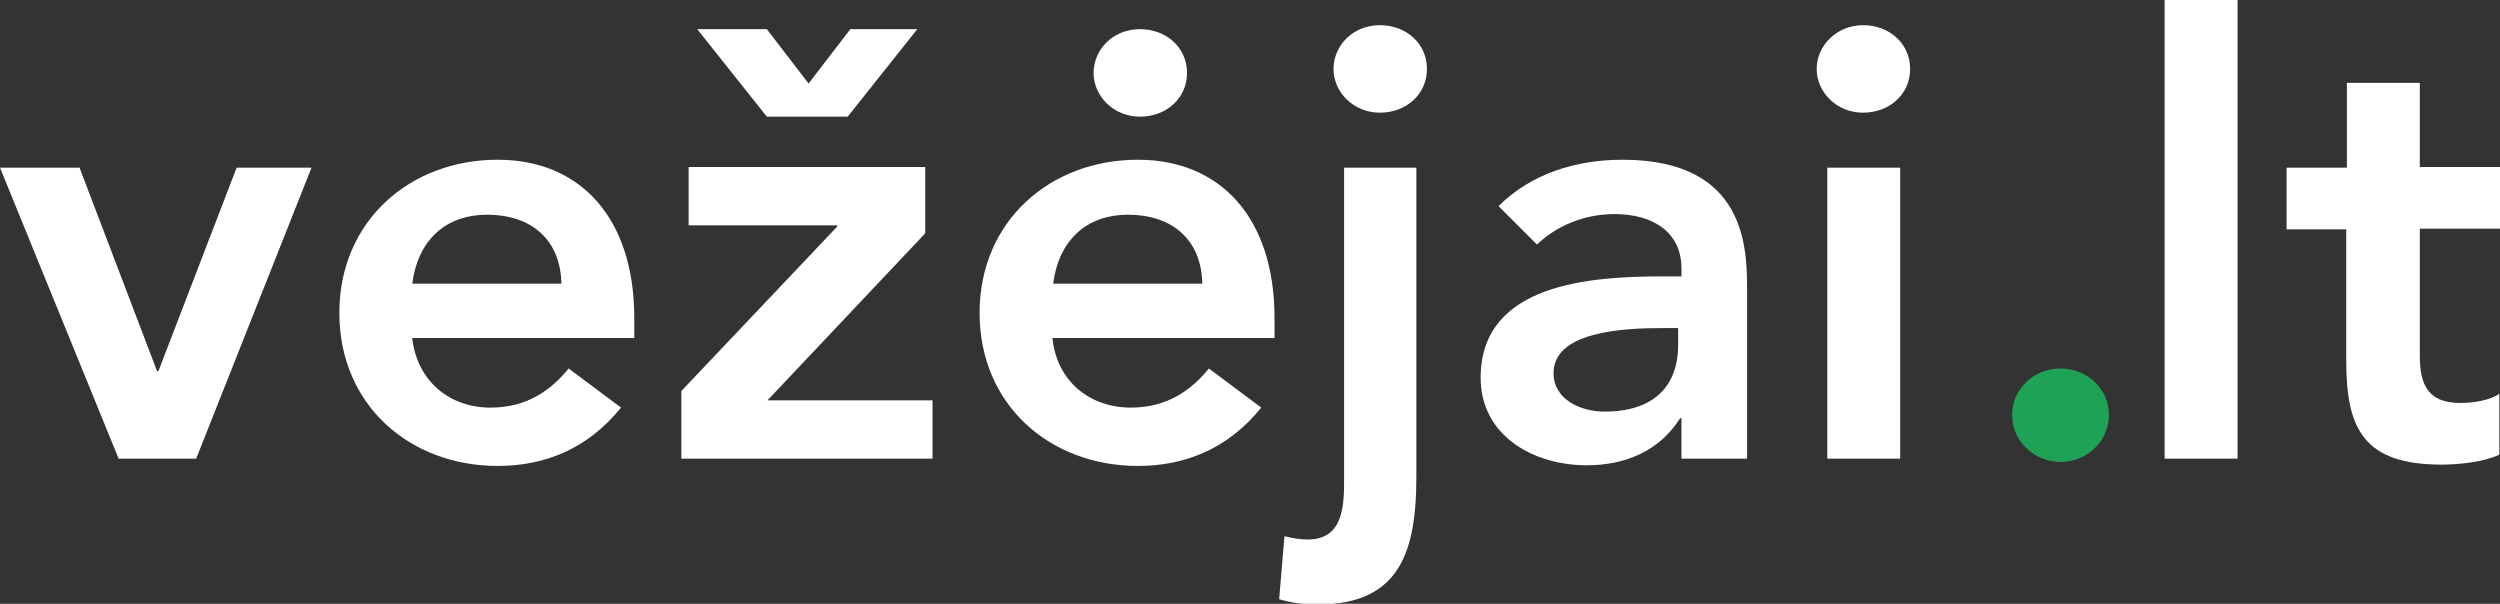 <?xml version="1.0" encoding="utf-8"?>
<!-- Generator: Adobe Illustrator 19.2.1, SVG Export Plug-In . SVG Version: 6.00 Build 0)  -->
<svg version="1.1" id="Layer_1" xmlns="http://www.w3.org/2000/svg" xmlns:xlink="http://www.w3.org/1999/xlink" x="0px" y="0px"
	 viewBox="0 0 377.2 91.1" style="enable-background:new 0 0 377.2 91.1;" xml:space="preserve">
<rect x="0" y="0" width="377.2" height="91.1" fill="#333333" stroke="none"/>
<style type="text/css">
	.st0{fill:#1EA356;}
	.st1{fill:#FFFFFF;}
</style>
<g>
	<path class="st0" d="M310.9,55.6c3.9,0,7.3,3,7.3,7c0,3.9-3.3,7.1-7.3,7.1c-3.8,0-7.3-3-7.3-7C303.5,58.8,306.8,55.6,310.9,55.6z"
		/>
	<path class="st1" d="M0,25.3h12L23.7,56h0.2l11.8-30.7h11.3L29.6,69.2H17.9L0,25.3z"/>
	<path class="st1" d="M62.2,51.1C63,57.6,67.9,61.5,74,61.5c5.5,0,9.1-2.6,11.8-5.9l7.9,5.9c-5.1,6.3-11.6,8.8-18.6,8.8
		c-13.3,0-23.9-9.2-23.9-23.1c0-13.8,10.6-23.1,23.9-23.1c12.3,0,20.6,8.6,20.6,23.9v3H62.2z M84.7,42.8
		c-0.1-6.4-4.3-10.4-11.2-10.4c-6.5,0-10.5,4.1-11.3,10.4H84.7z"/>
	<path class="st1" d="M102.8,59l23.5-24.8V34h-22.4v-8.8h35.7v10l-23.8,25.2h24.9v8.8h-37.9V59z M115.7,4.4l6.3,8.2l6.3-8.2h10.1
		l-10.5,13.2h-12.2L105.2,4.4H115.7z"/>
	<path class="st1" d="M158.8,51.1c0.7,6.5,5.7,10.4,11.8,10.4c5.5,0,9.1-2.6,11.8-5.9l7.9,5.9c-5.1,6.3-11.6,8.8-18.6,8.8
		c-13.3,0-23.9-9.2-23.9-23.1c0-13.8,10.6-23.1,23.9-23.1c12.3,0,20.6,8.6,20.6,23.9v3H158.8z M181.4,42.8
		c-0.1-6.4-4.3-10.4-11.2-10.4c-6.5,0-10.5,4.1-11.3,10.4H181.4z"/>
	<path class="st1" d="M213.7,25.3v46.6c0,11-2.3,19.3-14.8,19.3c-2,0-4-0.2-5.9-0.8l0.8-9.5c1.2,0.3,2.3,0.5,3.5,0.5
		c5.5,0,5.5-5.3,5.5-9.3V25.3H213.7z"/>
	<path class="st1" d="M208.2,3.8c4,0,7.1,2.8,7.1,6.6c0,3.8-3.1,6.6-7.1,6.6c-4,0-7-3.1-7-6.6C201.2,6.9,204.1,3.8,208.2,3.8z"/>
	<path class="st1" d="M172,4.4c4,0,7.1,2.8,7.1,6.6c0,3.8-3.1,6.6-7.1,6.6c-4,0-7-3.1-7-6.6C165,7.5,167.9,4.4,172,4.4z"/>
	<path class="st1" d="M253.8,63.1h-0.3c-3.1,4.9-8.2,7.1-14.1,7.1c-8.1,0-16-4.5-16-13.2c0-14.3,16.7-15.3,27.6-15.3h2.7v-1.2
		c0-5.4-4.2-8.2-10.1-8.2c-4.6,0-8.8,1.8-11.7,4.6l-5.8-5.8c4.9-4.9,11.7-7,18.7-7c18.8,0,18.8,13.5,18.8,19.8v25.3h-9.9V63.1z
		 M253.2,49.5h-2.3c-6,0-16.5,0.5-16.5,6.8c0,4,4.1,5.8,7.7,5.8c7.5,0,11.1-3.9,11.1-10.1V49.5z"/>
	<path class="st1" d="M281.1,3.8c4,0,7.1,2.8,7.1,6.6c0,3.8-3.1,6.6-7.1,6.6c-4,0-7-3.1-7-6.6C274.1,6.9,277.1,3.8,281.1,3.8z
		 M275.7,25.3h11v43.9h-11V25.3z"/>
	<path class="st1" d="M326.6,0h11v69.2h-11V0z"/>
	<path class="st1" d="M345,34.6v-9.3h9.1V12.5h11v12.7h12.1v9.3h-12.1v19.2c0,4.4,1.3,7.1,6.1,7.1c1.9,0,4.6-0.4,5.9-1.4v9.2
		c-2.3,1.1-6.1,1.5-8.7,1.5c-11.6,0-14.4-5.2-14.4-15.6V34.6H345z"/>
</g>
</svg>
